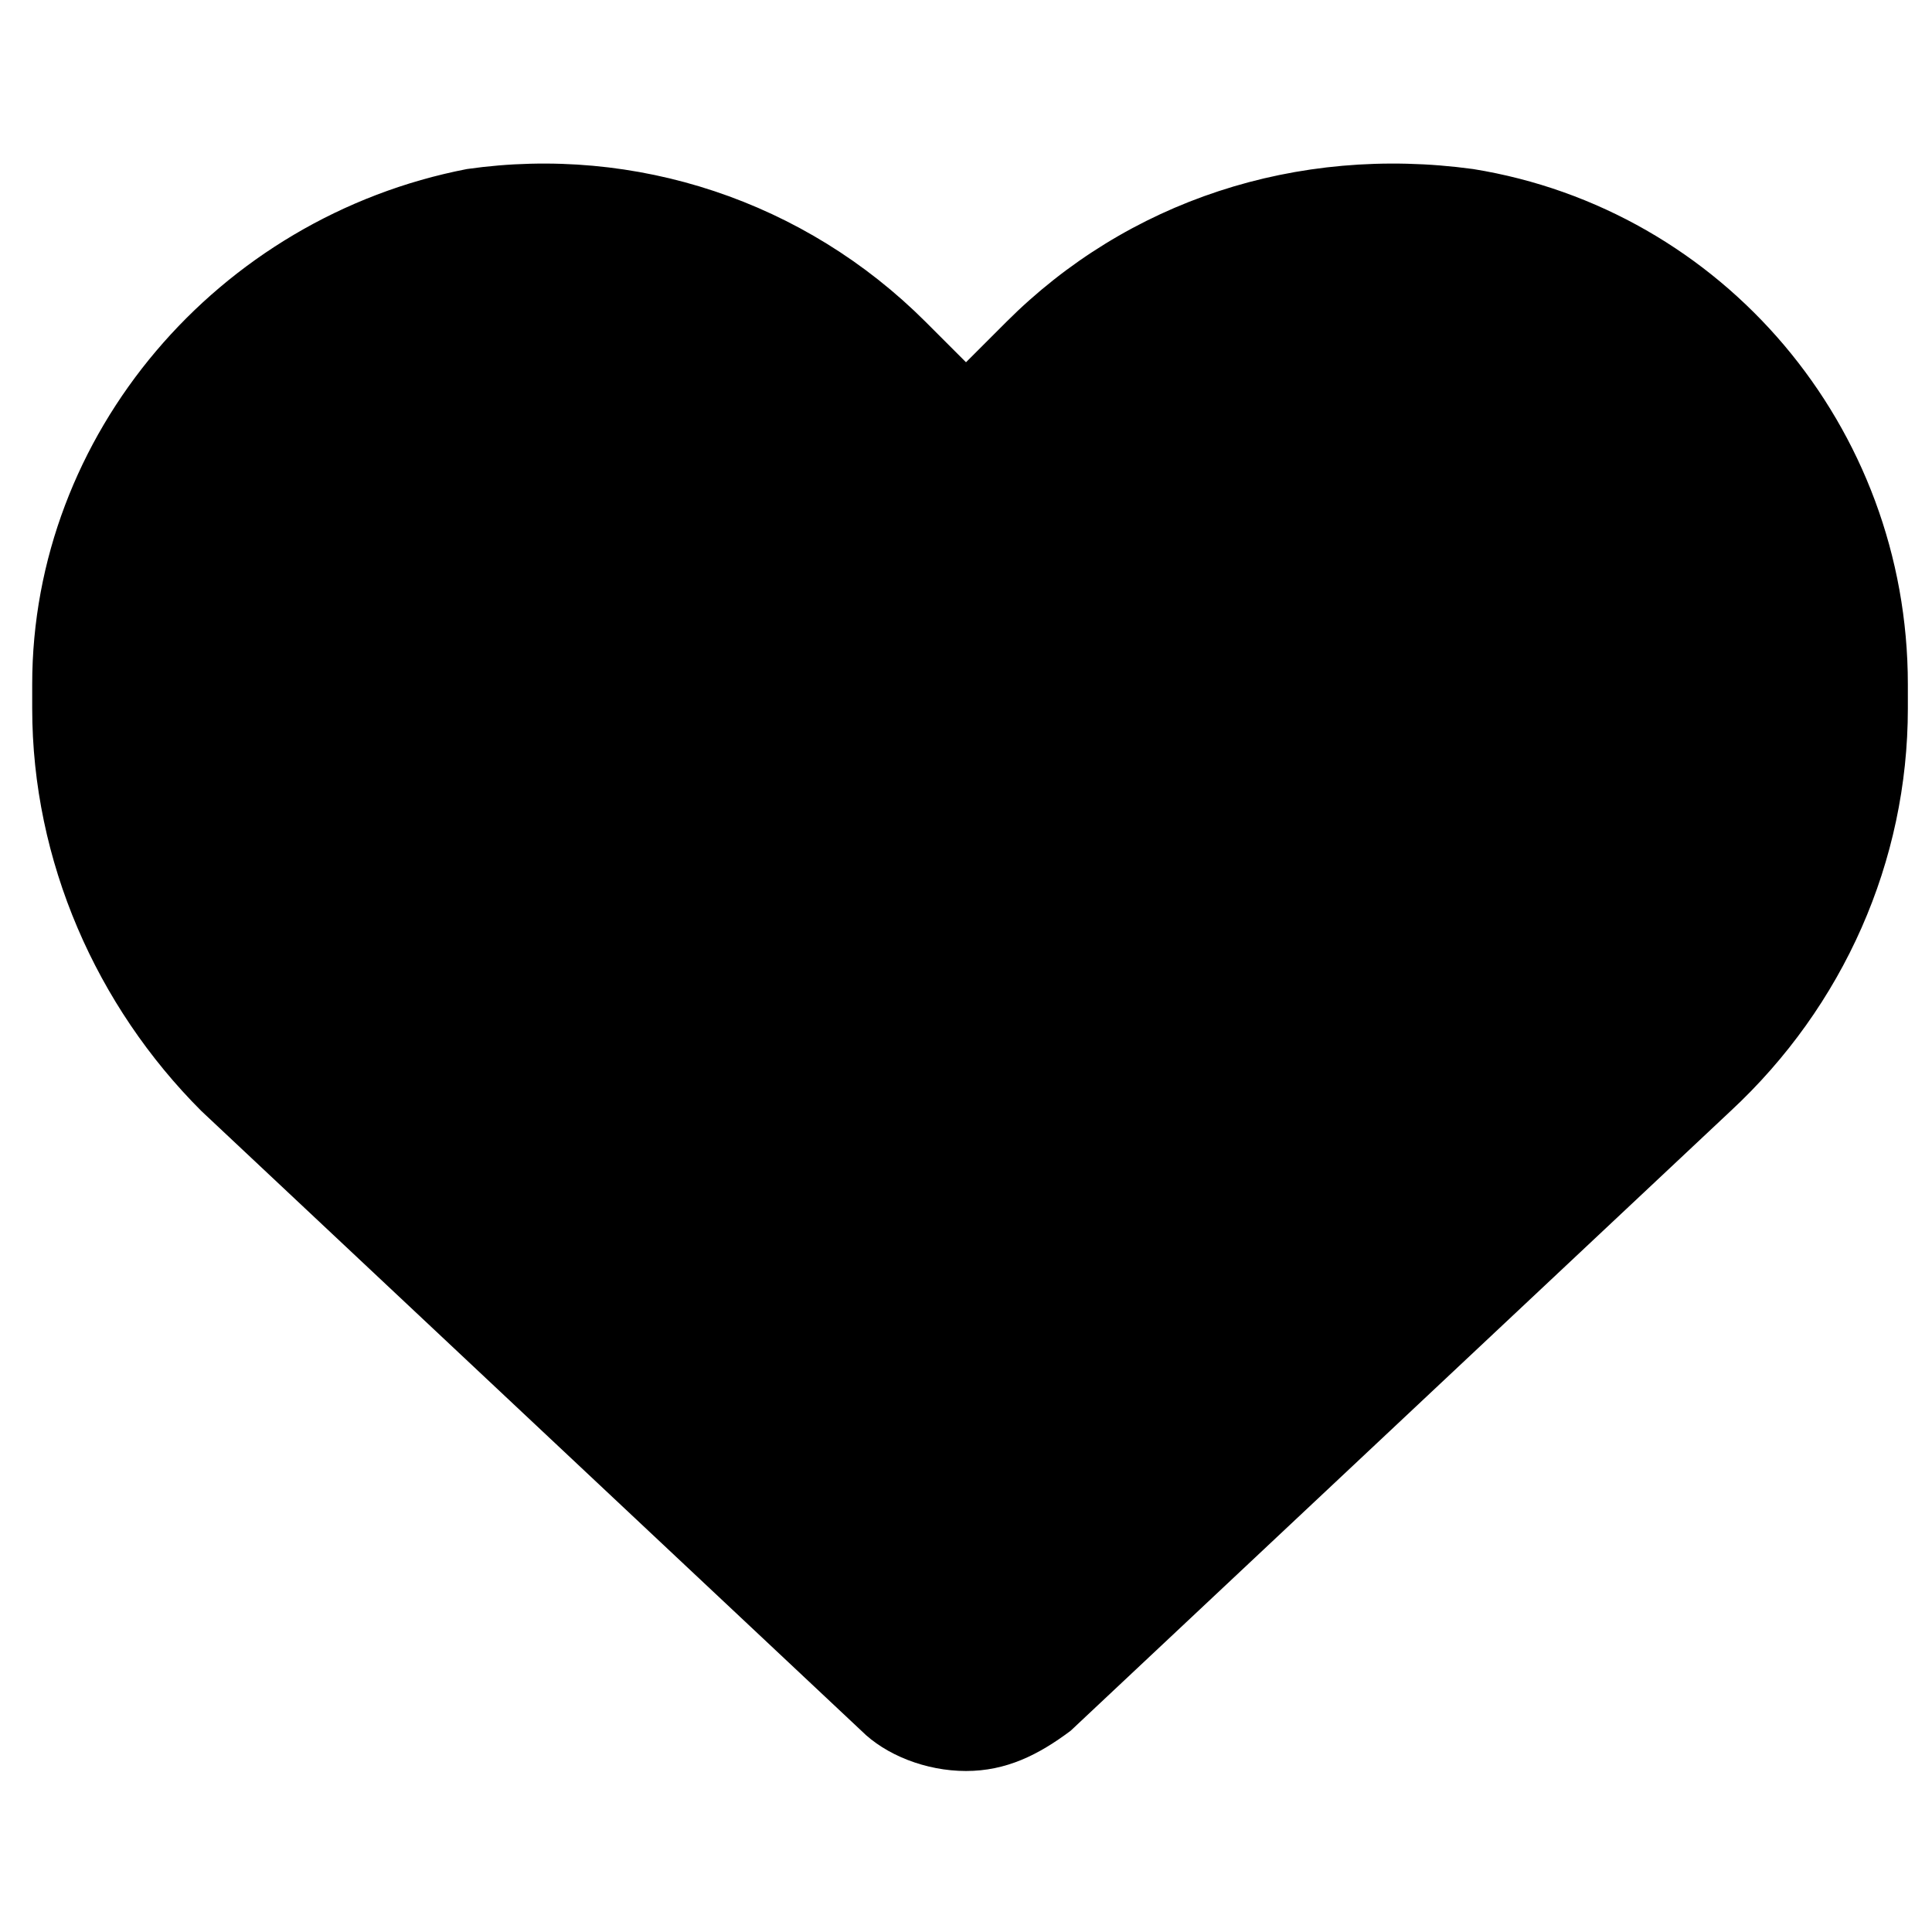 <?xml version="1.0" encoding="utf-8"?>
<!-- Generator: Adobe Illustrator 19.0.0, SVG Export Plug-In . SVG Version: 6.00 Build 0)  -->
<svg version="1.1" id="Layer_1" xmlns="http://www.w3.org/2000/svg" xmlns:xlink="http://www.w3.org/1999/xlink" x="0px" y="0px"
	 viewBox="0 0 24 24" style="enable-background:new 0 0 24 24;" xml:space="preserve">
<g>
	<path id="XMLID_1_" d="M2.5,13.8l8.2,7.7c0.3,0.3,0.8,0.5,1.3,0.5c0.5,0,0.9-0.2,1.3-0.5l8.2-7.7c1.4-1.3,2.2-3.1,2.2-5V8.5
		c0-3.2-2.3-5.9-5.4-6.4C16.1,1.8,14,2.5,12.5,4L12,4.5L11.5,4C10,2.5,7.9,1.8,5.8,2.1C2.7,2.7,0.4,5.4,0.4,8.5v0.3
		C0.4,10.7,1.2,12.5,2.5,13.8L2.5,13.8z"/>
</g>
</svg>
